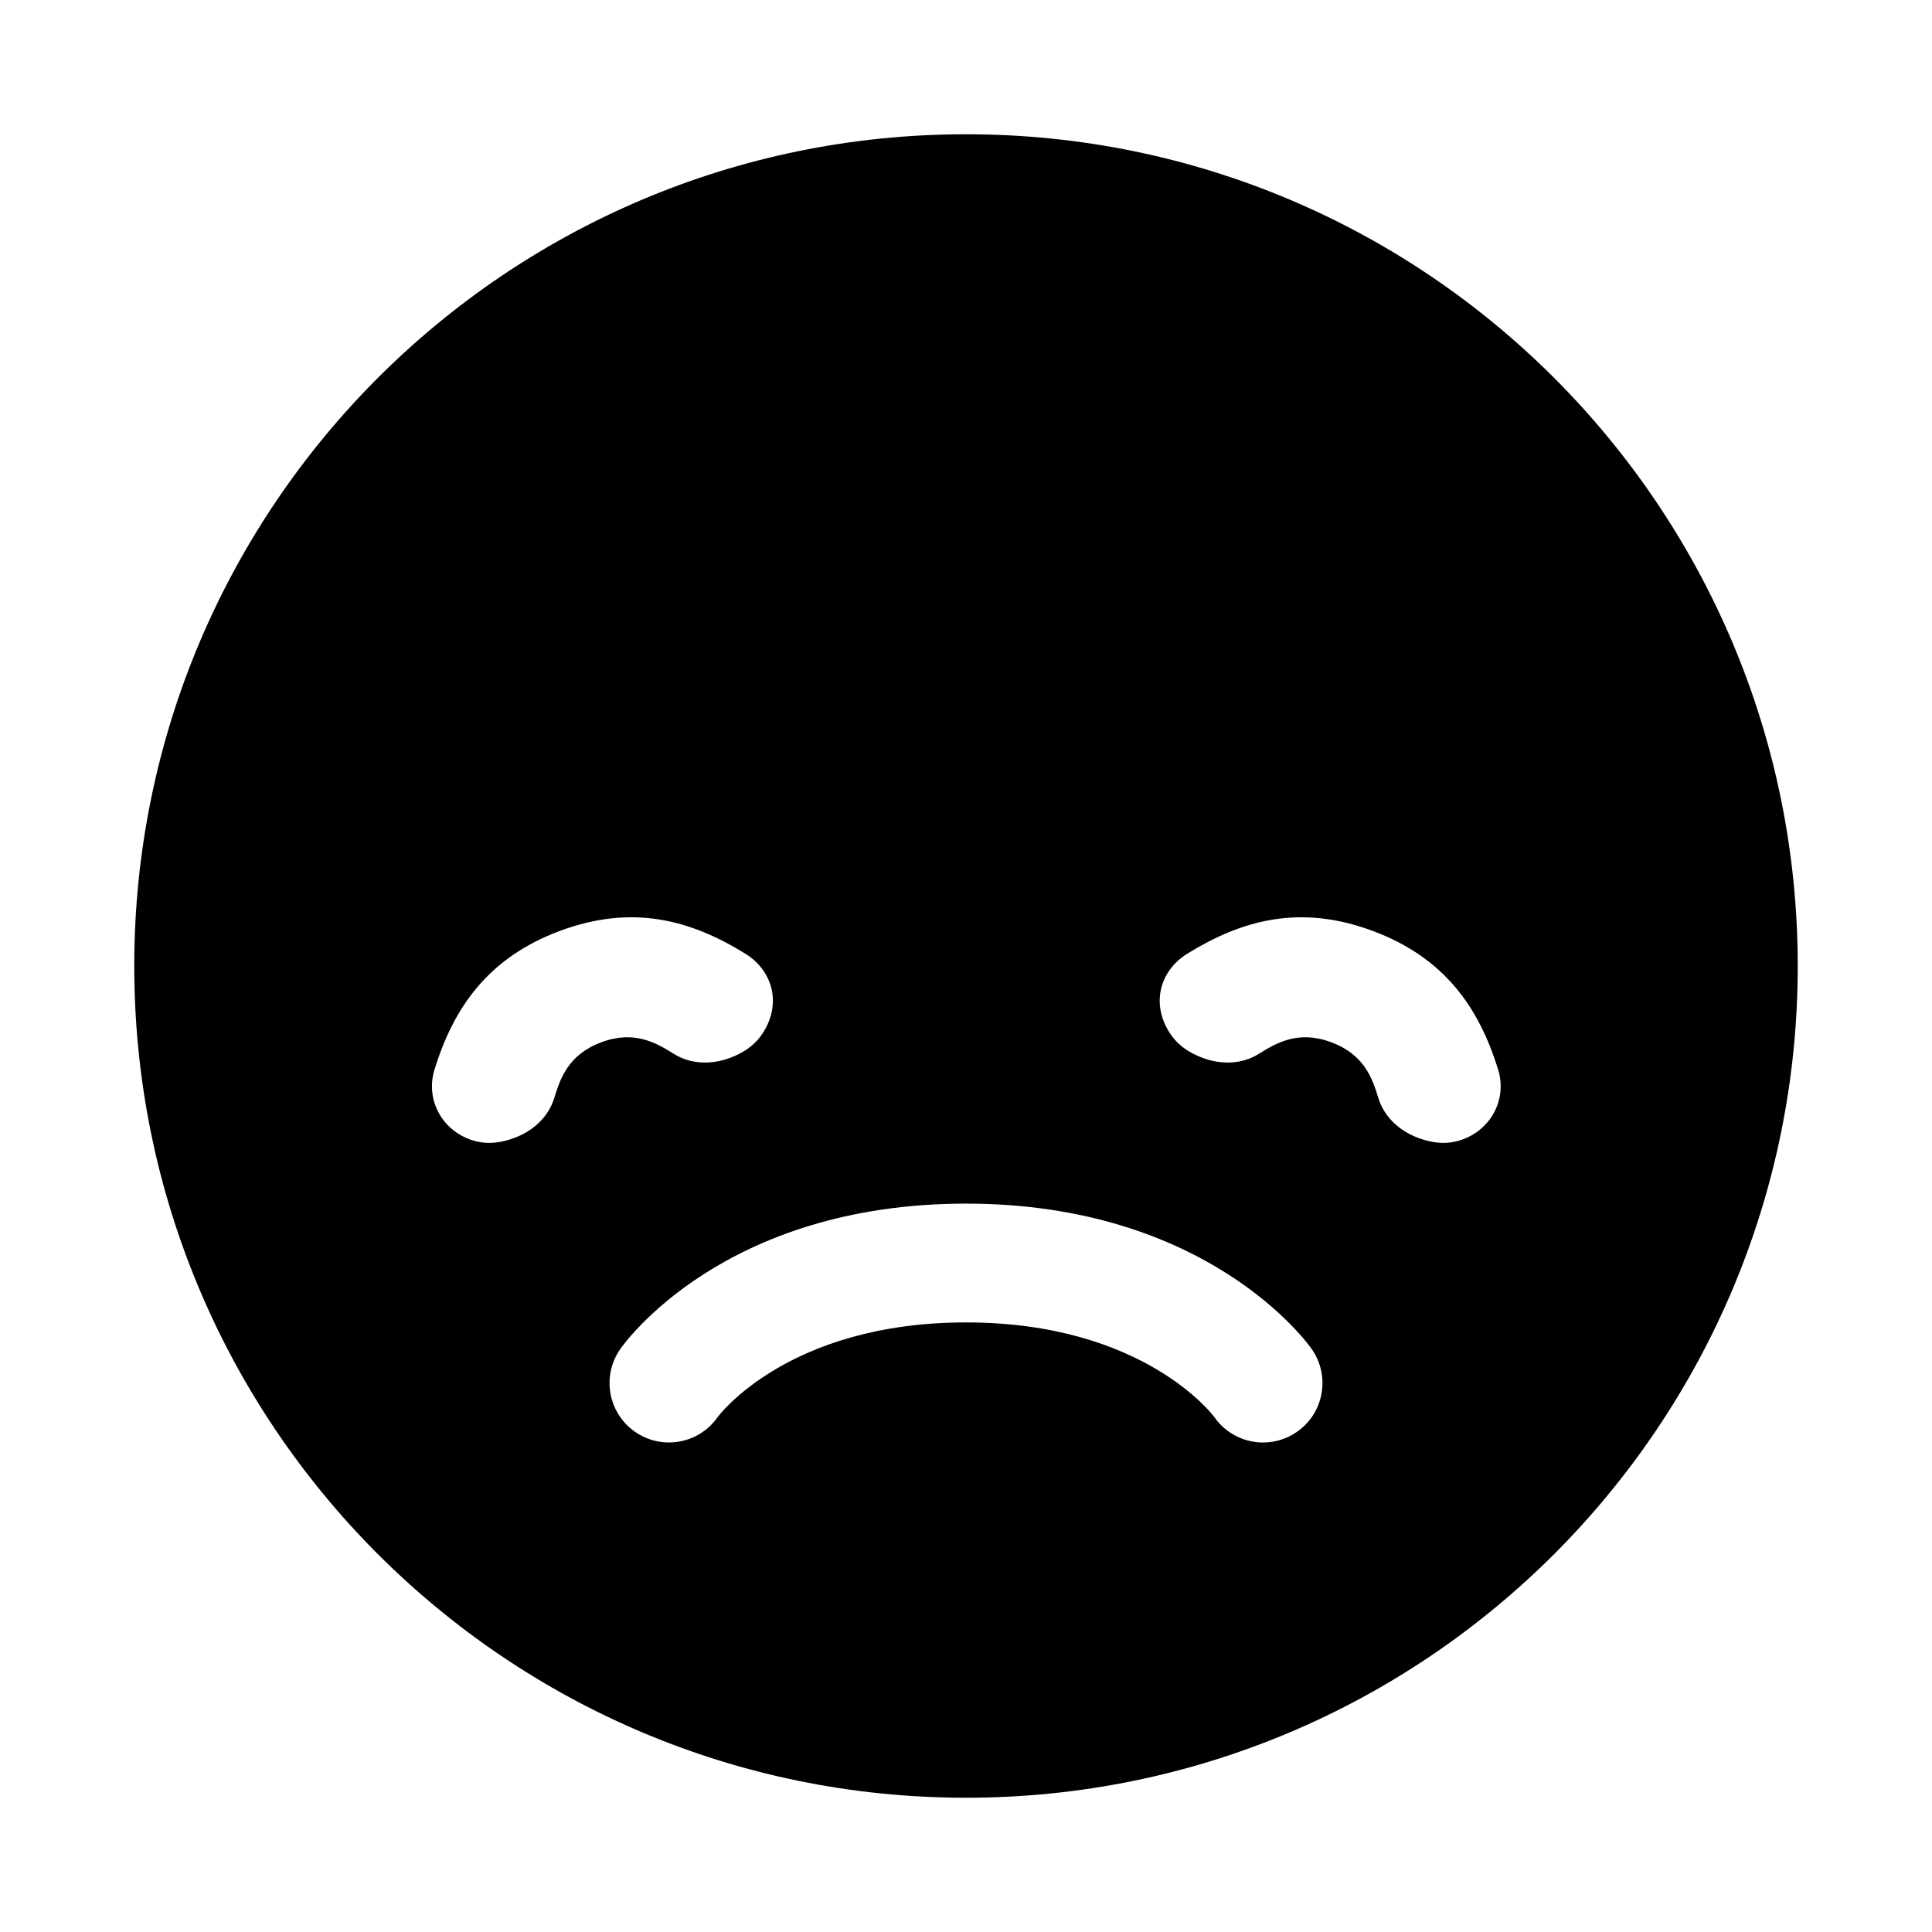 <?xml version="1.0" encoding="UTF-8"?>
<!-- Uploaded to: SVG Repo, www.svgrepo.com, Generator: SVG Repo Mixer Tools -->
<svg fill="#000000" width="800px" height="800px" version="1.1" viewBox="144 144 512 512" xmlns="http://www.w3.org/2000/svg">
 <path d="m400 179.58c-121.73 0-220.42 98.684-220.42 220.42s98.684 220.42 220.42 220.42 220.42-98.684 220.42-220.42c-0.004-121.73-98.688-220.42-220.42-220.42zm-109.16 255.54c-1.527 4.871-5.531 8.586-10.523 10.438-3.305 1.227-6.707 1.746-10.07 0.922-8.723-2.148-13.695-10.734-11.074-19.133 5.019-16.117 13.992-29.516 33.262-36.668 19.27-7.152 34.699-2.832 49.07 6.051 7.492 4.633 9.867 13.793 4.148 21.77-2.016 2.809-4.938 4.641-8.242 5.867-4.977 1.848-10.414 1.652-14.727-1.02-4.703-2.91-10.473-6.422-19.293-3.148-8.867 3.293-10.93 9.684-12.551 14.922zm196.89 88.32c-2.746 1.914-5.887 2.836-8.996 2.836-4.973 0-9.863-2.352-12.926-6.734-0.172-0.25-18.574-25.086-65.805-25.086-47.211 0-65.637 24.836-65.809 25.082-3.062 4.387-7.953 6.734-12.926 6.734-3.109 0-6.254-0.922-8.996-2.836-7.129-4.977-8.875-14.789-3.898-21.922 1.086-1.555 27.41-38.543 91.629-38.543 63.961 0 90.543 36.988 91.629 38.551 4.977 7.129 3.231 16.941-3.902 21.918zm42.188-76.961c-3.367 0.824-6.769 0.305-10.07-0.922-4.992-1.852-8.996-5.562-10.523-10.438-1.621-5.238-3.684-11.629-12.547-14.918-8.82-3.273-14.59 0.238-19.293 3.148-4.312 2.672-9.746 2.867-14.727 1.02-3.305-1.227-6.227-3.059-8.242-5.867-5.723-7.973-3.348-17.137 4.148-21.77 14.371-8.883 29.801-13.203 49.07-6.051s28.242 20.551 33.262 36.668c2.617 8.395-2.352 16.977-11.078 19.129z"/>
</svg>